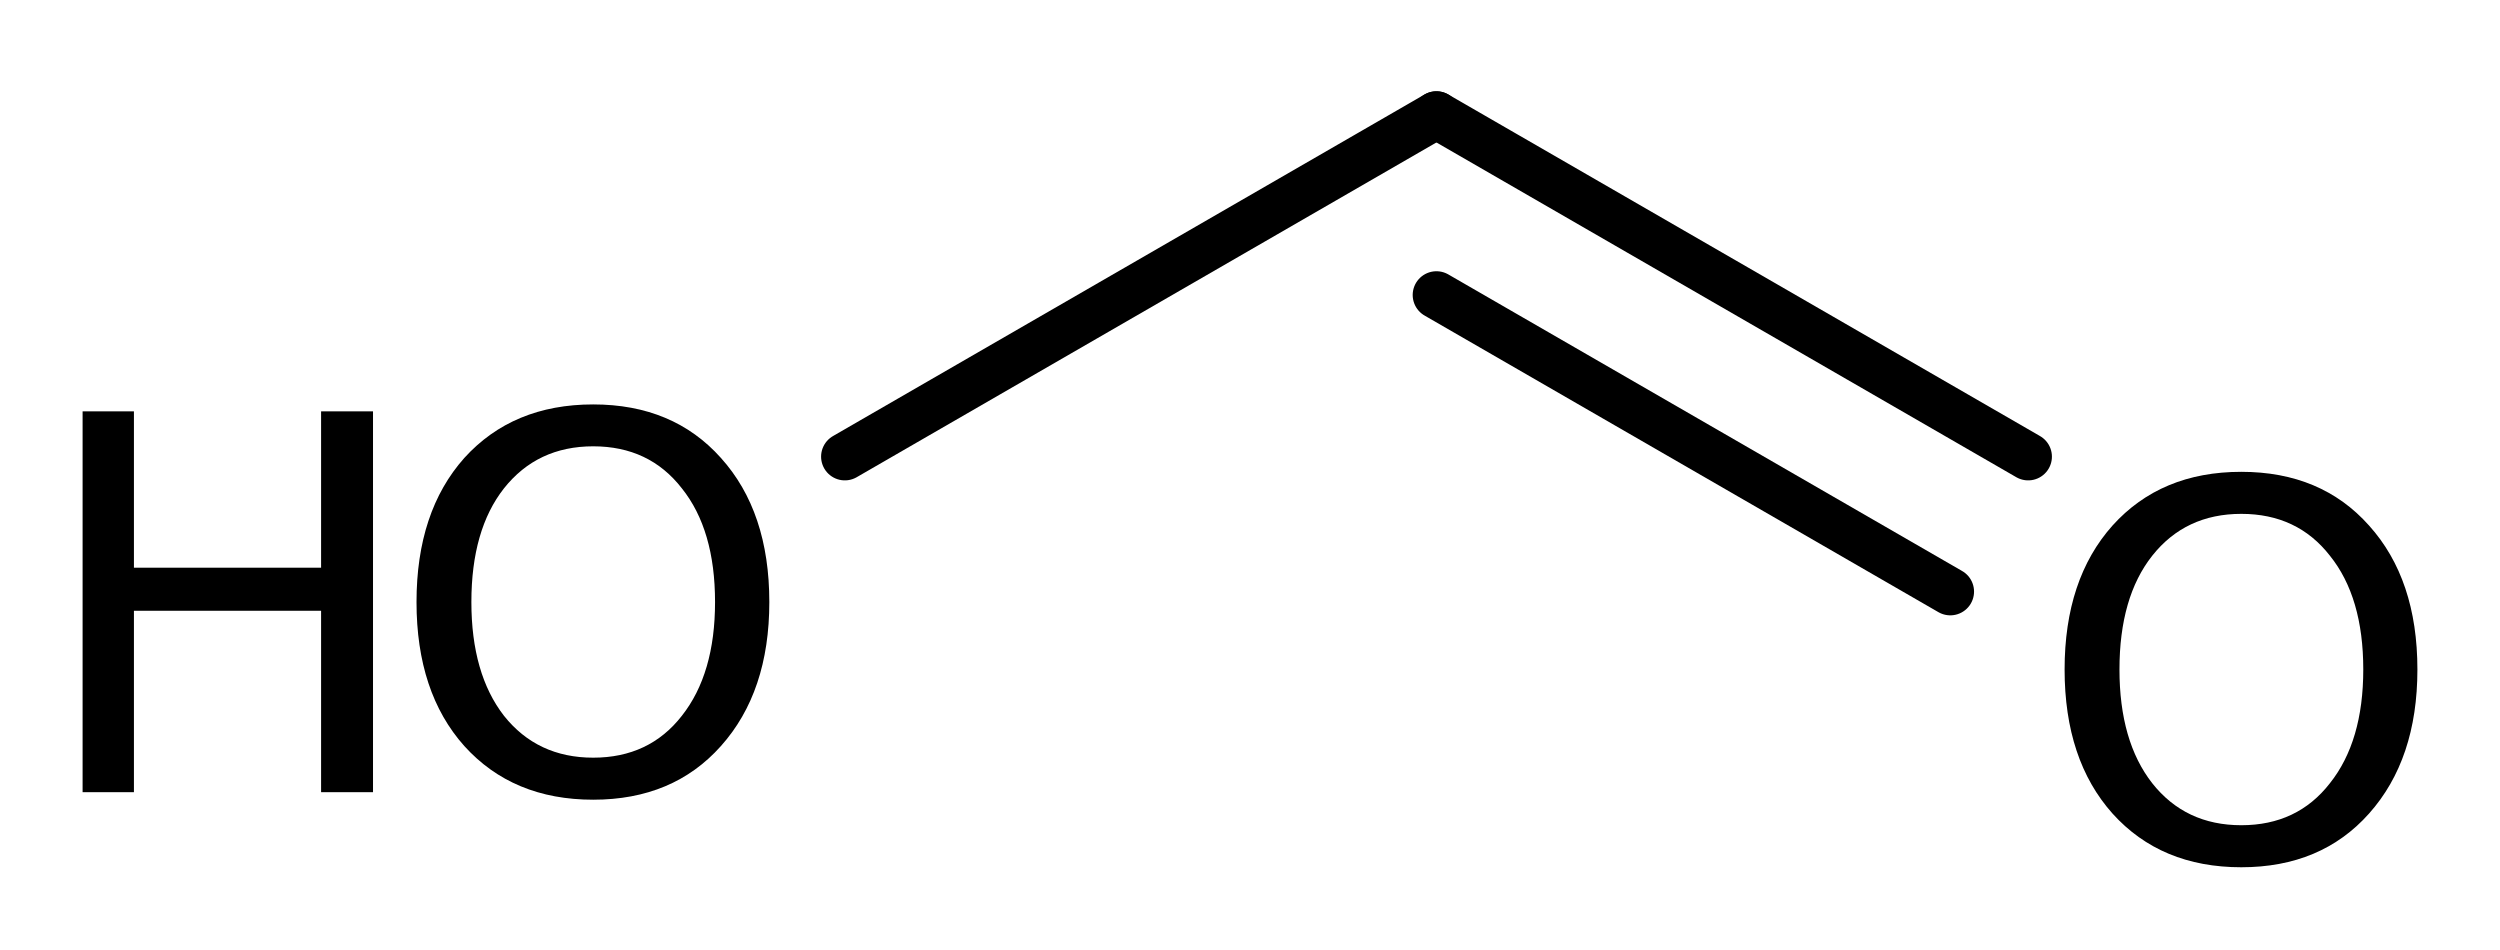 <?xml version='1.0' encoding='UTF-8'?>
<!DOCTYPE svg PUBLIC "-//W3C//DTD SVG 1.1//EN" "http://www.w3.org/Graphics/SVG/1.1/DTD/svg11.dtd">
<svg version='1.2' xmlns='http://www.w3.org/2000/svg' xmlns:xlink='http://www.w3.org/1999/xlink' width='16.95mm' height='6.44mm' viewBox='0 0 16.95 6.44'>
  <desc>Generated by the Chemistry Development Kit (http://github.com/cdk)</desc>
  <g stroke-linecap='round' stroke-linejoin='round' stroke='#000000' stroke-width='.322' fill='#000000'>
    <rect x='.0' y='.0' width='17.0' height='7.0' fill='#FFFFFF' stroke='none'/>
    <g id='mol1' class='mol'>
      <g id='mol1bnd1' class='bond'>
        <line x1='9.739' y1='.78' x2='13.751' y2='3.096'/>
        <line x1='9.739' y1='2.0' x2='13.223' y2='4.011'/>
      </g>
      <line id='mol1bnd2' class='bond' x1='9.739' y1='.78' x2='5.728' y2='3.096'/>
      <path id='mol1atm2' class='atom' d='M15.196 3.484q-.379 -.0 -.604 .284q-.222 .281 -.222 .771q.0 .487 .222 .771q.225 .285 .604 .285q.38 -.0 .601 -.285q.226 -.284 .226 -.771q-.0 -.49 -.226 -.771q-.221 -.284 -.601 -.284zM15.196 3.199q.542 .0 .866 .364q.328 .364 .328 .976q.0 .609 -.328 .977q-.324 .364 -.866 .364q-.545 -.0 -.873 -.364q-.325 -.364 -.325 -.977q.0 -.612 .325 -.976q.328 -.364 .873 -.364z' stroke='none'/>
      <g id='mol1atm3' class='atom'>
        <path d='M4.022 3.026q-.379 .0 -.605 .285q-.221 .281 -.221 .771q-.0 .486 .221 .771q.226 .284 .605 .284q.38 .0 .601 -.284q.225 -.285 .225 -.771q.0 -.49 -.225 -.771q-.221 -.285 -.601 -.285zM4.022 2.742q.542 -.0 .866 .363q.328 .364 .328 .977q.0 .609 -.328 .976q-.324 .364 -.866 .364q-.545 .0 -.874 -.364q-.324 -.363 -.324 -.976q.0 -.613 .324 -.977q.329 -.363 .874 -.363z' stroke='none'/>
        <path d='M.56 2.789h.348v1.06h1.269v-1.06h.352v2.582h-.352v-1.23h-1.269v1.23h-.348v-2.582z' stroke='none'/>
      </g>
    </g>
  </g>
</svg>
